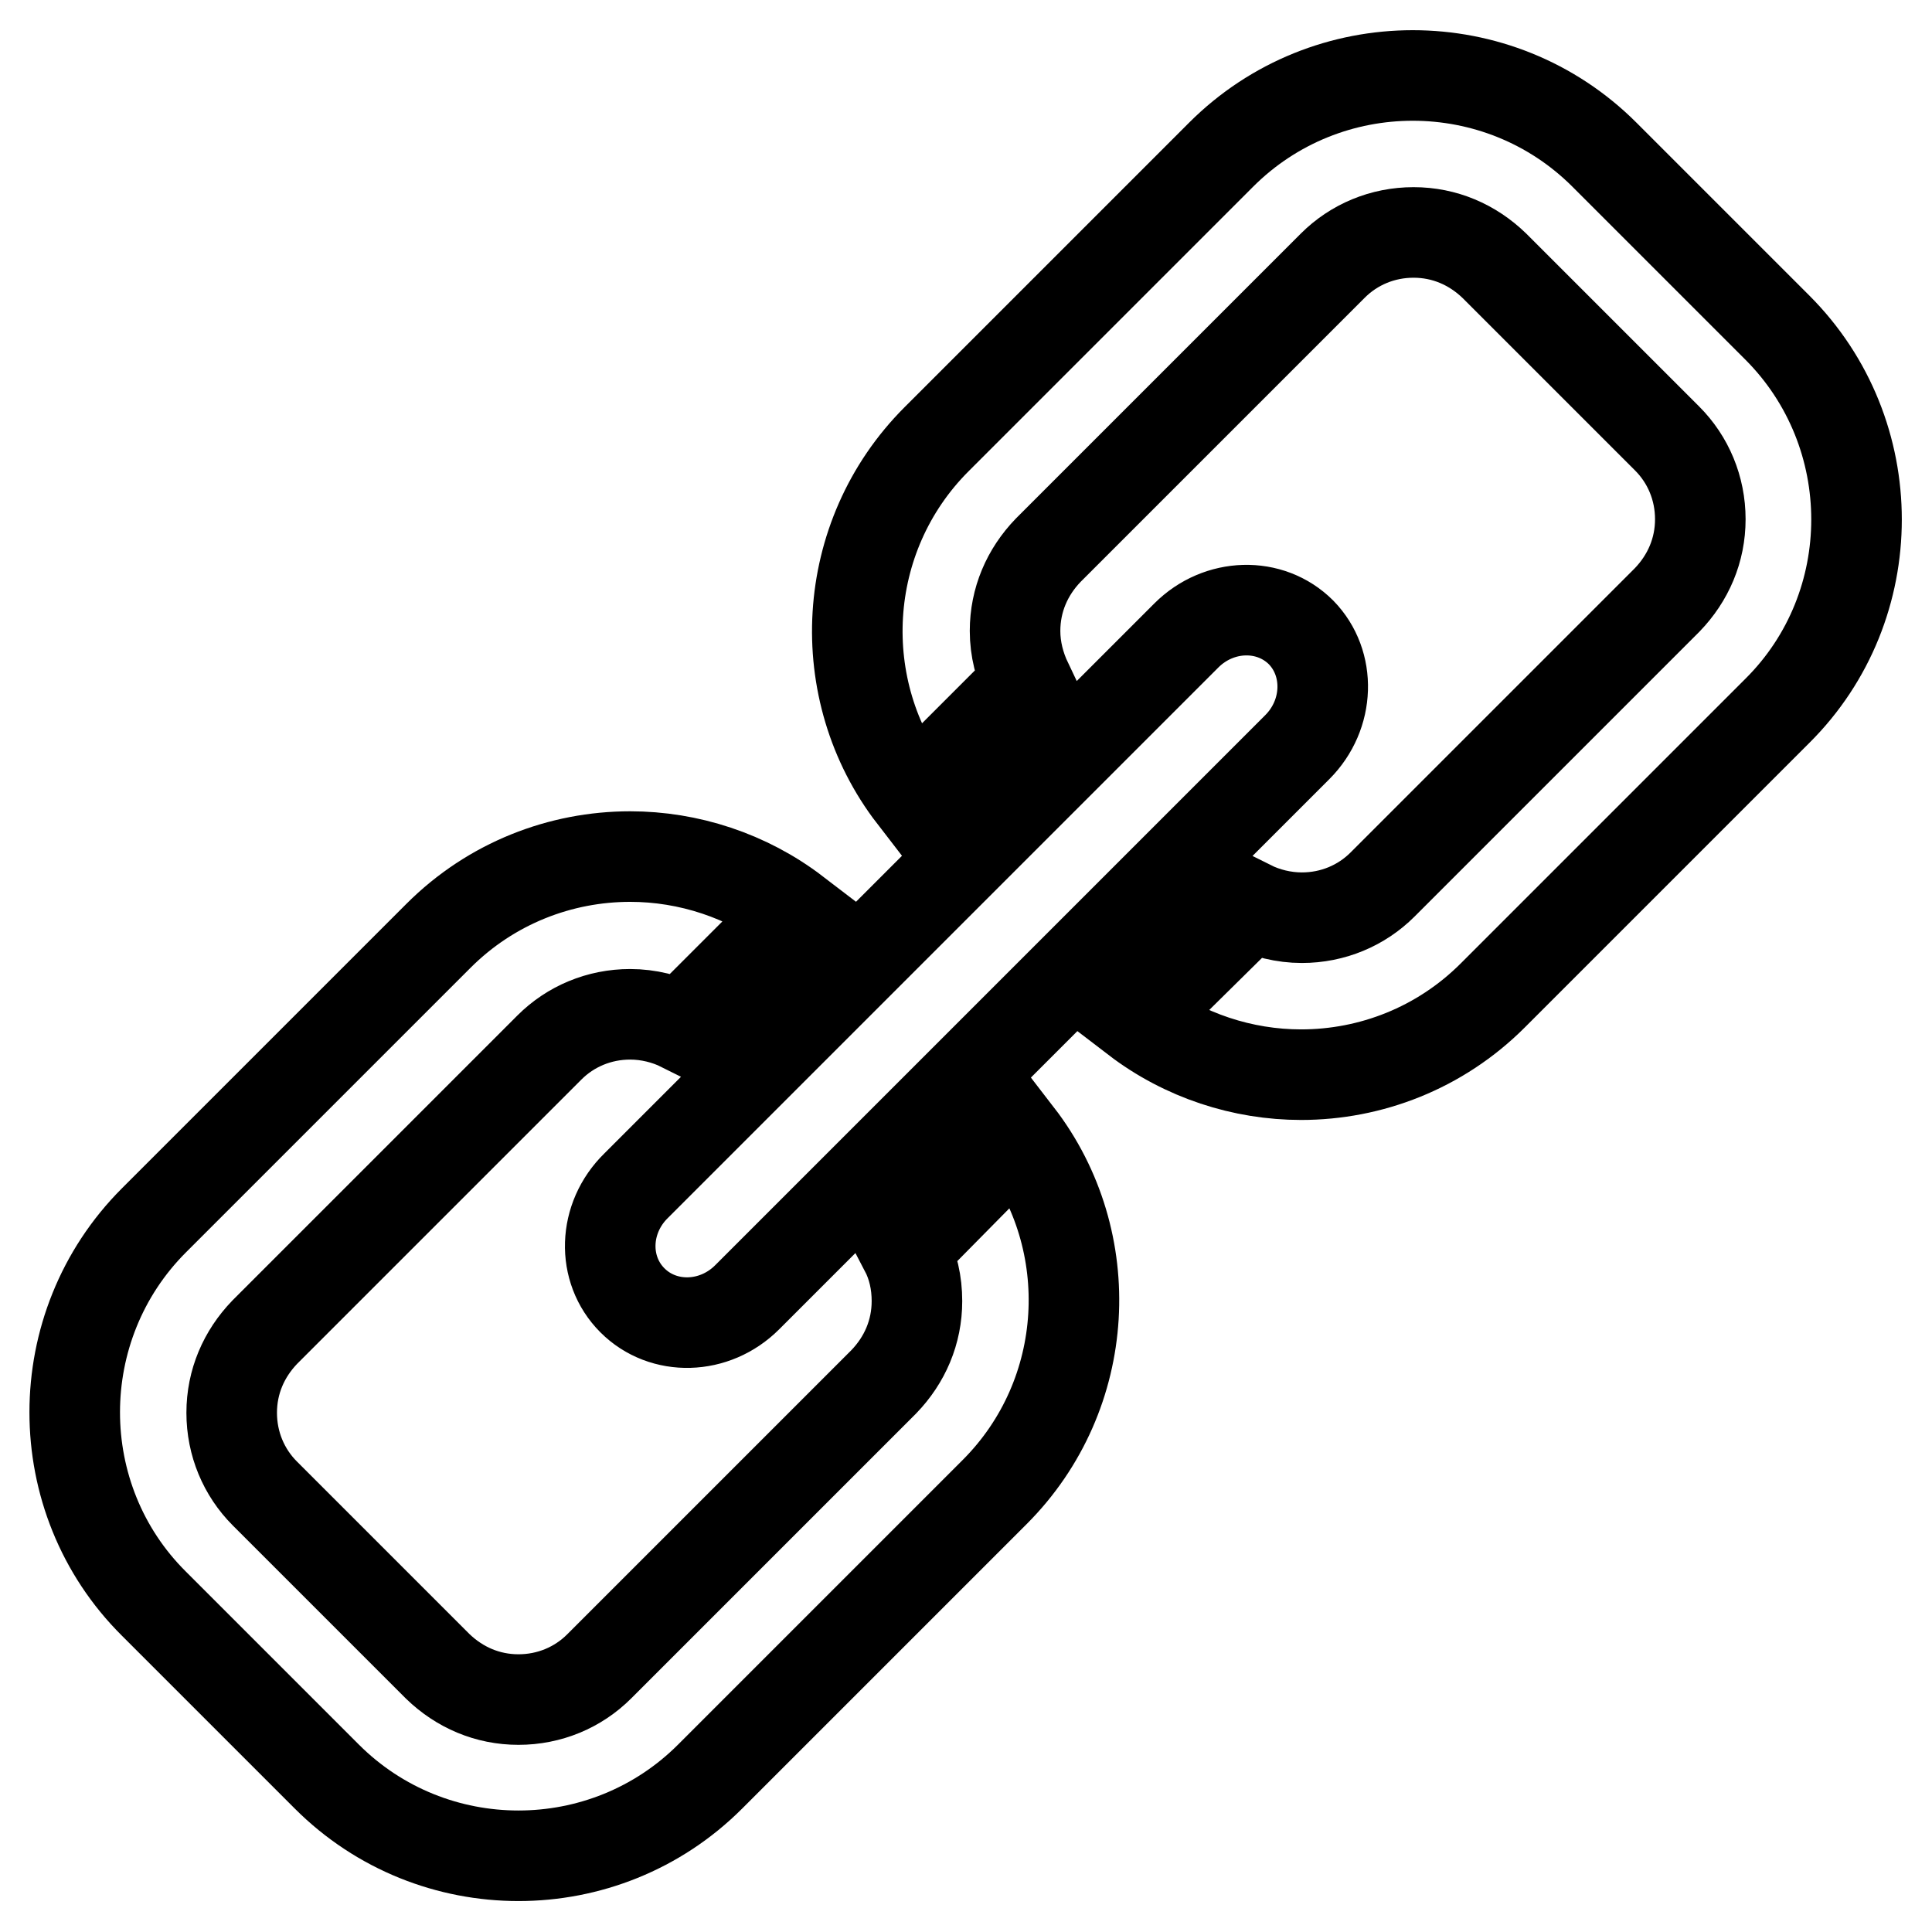 <?xml version="1.0" encoding="utf-8"?>
<!-- Svg Vector Icons : http://www.onlinewebfonts.com/icon -->
<!DOCTYPE svg PUBLIC "-//W3C//DTD SVG 1.1//EN" "http://www.w3.org/Graphics/SVG/1.1/DTD/svg11.dtd">
<svg version="1.1" xmlns="http://www.w3.org/2000/svg" xmlns:xlink="http://www.w3.org/1999/xlink" x="0px" y="0px" viewBox="0 0 256 256" enable-background="new 0 0 256 256" xml:space="preserve">
<g> <path stroke-width="12" fill-opacity="0" stroke="#000000"  d="M83.8,172.3c4.1,4.1,10.9,3.9,15.2-0.4l72.9-72.9c4.3-4.3,4.5-11.1,0.5-15.2c-4.1-4.1-10.9-3.9-15.2,0.4 l-72.9,72.9C79.9,161.4,79.7,168.2,83.8,172.3z M119.9,165.6c1.1,2.1,1.6,4.4,1.6,6.8c0,4.1-1.6,7.8-4.4,10.7l-37.7,37.7 c-2.8,2.8-6.6,4.4-10.7,4.4c-4.1,0-7.8-1.6-10.7-4.4l-22.9-22.9c-2.8-2.8-4.4-6.6-4.4-10.7c0-4.1,1.6-7.8,4.4-10.7l37.7-37.7 c2.8-2.8,6.6-4.4,10.7-4.4c2.4,0,4.8,0.6,6.8,1.6l15.1-15.1c-6.4-4.9-14.2-7.4-21.9-7.4c-9.2,0-18.4,3.5-25.4,10.5l-37.7,37.7 c-14,14-14,36.9,0,50.8l22.9,22.9c7,7,16.2,10.5,25.4,10.5c9.2,0,18.4-3.5,25.4-10.5l37.7-37.7c12.9-12.9,13.9-33.3,3.1-47.3 L119.9,165.6L119.9,165.6z M235.5,43.4l-22.9-22.9c-7-7-16.2-10.5-25.4-10.5s-18.4,3.5-25.4,10.5l-37.7,37.7 c-12.9,12.9-13.9,33.3-3.1,47.3l15.1-15.1c-1-2.1-1.6-4.4-1.6-6.8c0-4.1,1.6-7.8,4.4-10.7l37.7-37.7c2.8-2.8,6.6-4.4,10.7-4.4 s7.8,1.6,10.7,4.4l22.9,22.9c2.8,2.8,4.4,6.6,4.4,10.7c0,4.1-1.6,7.8-4.4,10.7l-37.7,37.7c-2.8,2.8-6.6,4.4-10.7,4.4 c-2.4,0-4.8-0.6-6.8-1.6L150.5,135c6.4,4.9,14.2,7.4,21.9,7.4c9.2,0,18.4-3.5,25.4-10.5l37.7-37.7 C249.5,80.3,249.5,57.4,235.5,43.4L235.5,43.4z"/></g>
</svg>
